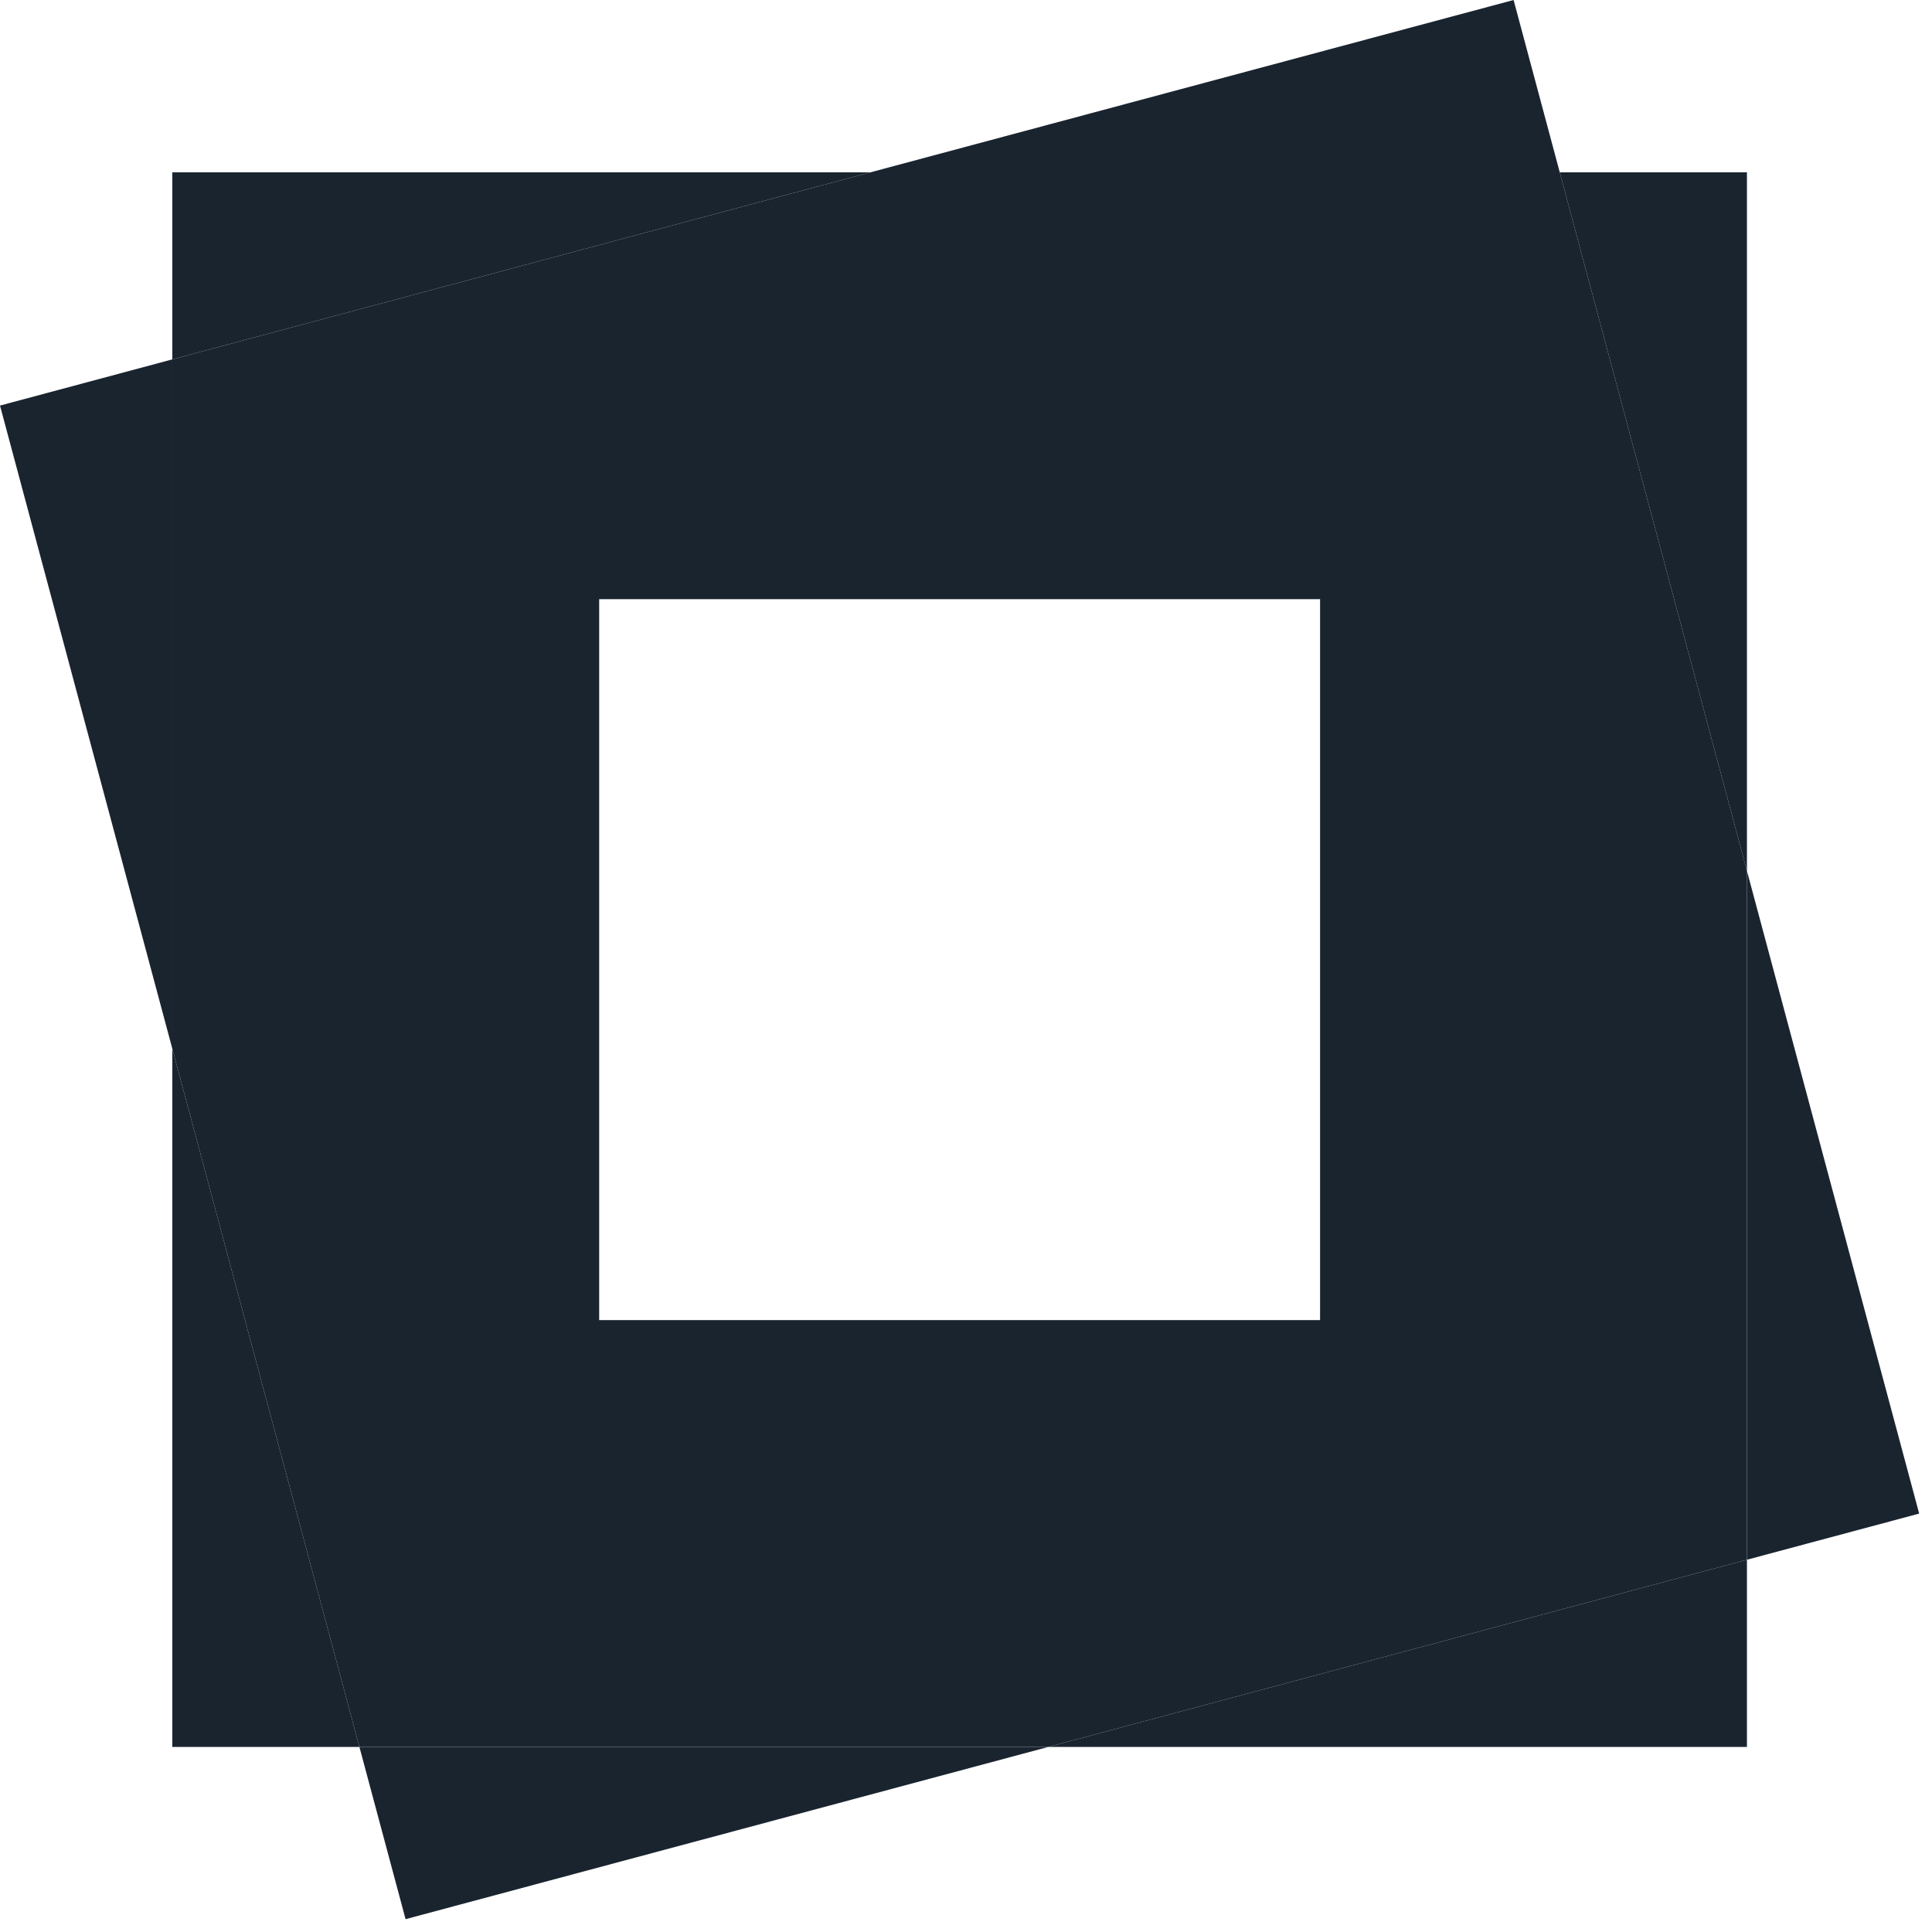 <svg width="67" height="67" viewBox="0 0 67 67" fill="none" xmlns="http://www.w3.org/2000/svg">
<path d="M36.355 60.582H12.464L14.065 66.555L36.355 60.582ZM60.582 54.09L66.555 52.49L60.582 30.2V54.09ZM5.976 36.368V12.463L0 14.065L5.976 36.368ZM30.187 5.976H54.091L52.49 0L30.187 5.976Z" fill="#1A242F"/>
<path d="M5.976 12.463L30.187 5.976H5.976V12.463ZM54.091 5.976L60.582 30.2V5.976H54.091ZM60.582 54.09L36.355 60.582H60.582V54.09ZM12.464 60.582L5.976 36.368V60.582H12.464Z" fill="#1A242F"/>
<path fill-rule="evenodd" clip-rule="evenodd" d="M36.355 60.582H12.464L5.976 36.368V12.463L30.187 5.976H54.091L60.582 30.2V54.09L36.355 60.582ZM20.779 20.779H45.779V45.779H20.779V20.779Z" fill="#1A242F"/>
</svg>
